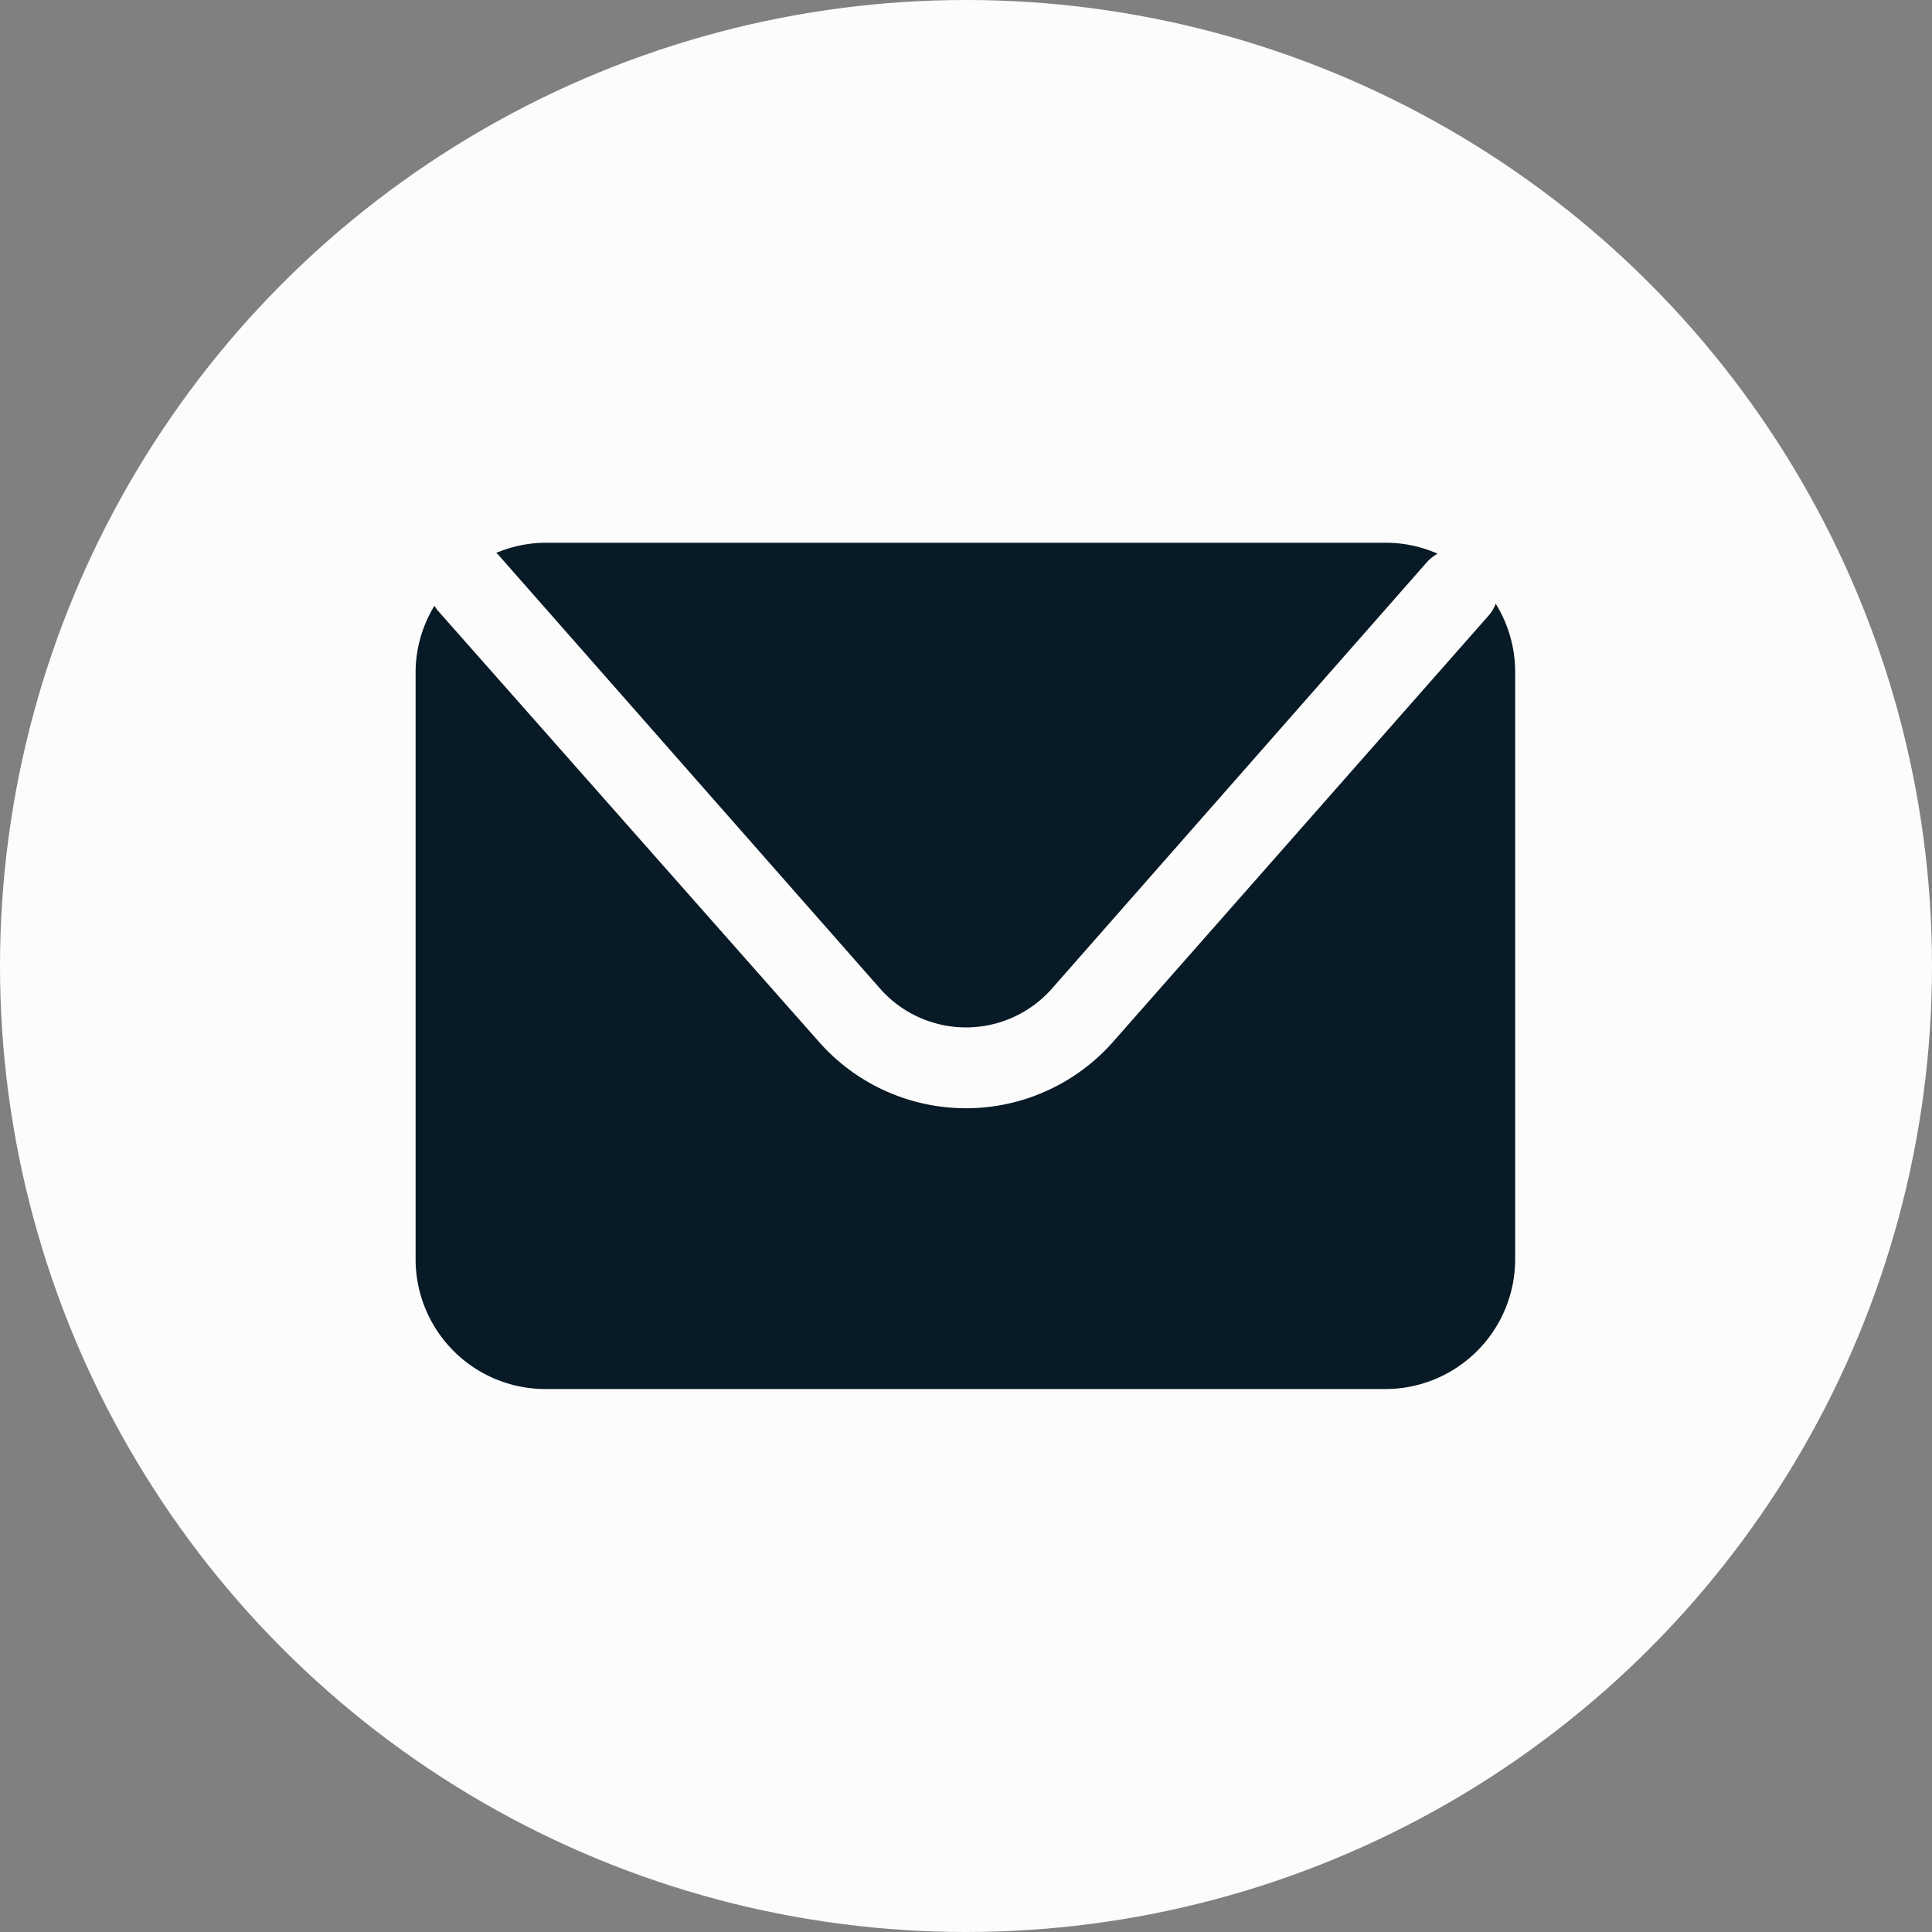 <?xml version="1.0" encoding="UTF-8"?> <svg xmlns="http://www.w3.org/2000/svg" id="Layer_1" data-name="Layer 1" viewBox="0 0 93.44 93.44"><rect x="0" y="0" width="93.44" height="93.44" fill="#808080" stroke="none"/><defs><style>.cls-1{fill:#fcfcfc;}.cls-2{fill:#081a25;}</style></defs><title>Почта 0</title><circle class="cls-1" cx="46.72" cy="46.72" r="46.72"></circle><path class="cls-2" d="M75.08,78.34l18.48,21a5.54,5.54,0,0,0,8.3,0L120,78.71a2,2,0,0,1,.52-.41,6.2,6.2,0,0,0-2.51-.53H77.4a6.21,6.21,0,0,0-2.41.49Z" transform="translate(-50.99 -51.52)"></path><path class="cls-2" d="M123.33,80.72a1.91,1.91,0,0,1-.36.59l-18.15,20.6a9.48,9.48,0,0,1-14.22,0L72.12,81,72,80.82a6.2,6.2,0,0,0-.91,3.23v28.37a6.28,6.28,0,0,0,6.28,6.28H118a6.28,6.28,0,0,0,6.27-6.28V84.05A6.27,6.27,0,0,0,123.33,80.72Z" transform="translate(-50.99 -51.52)"></path></svg> 
